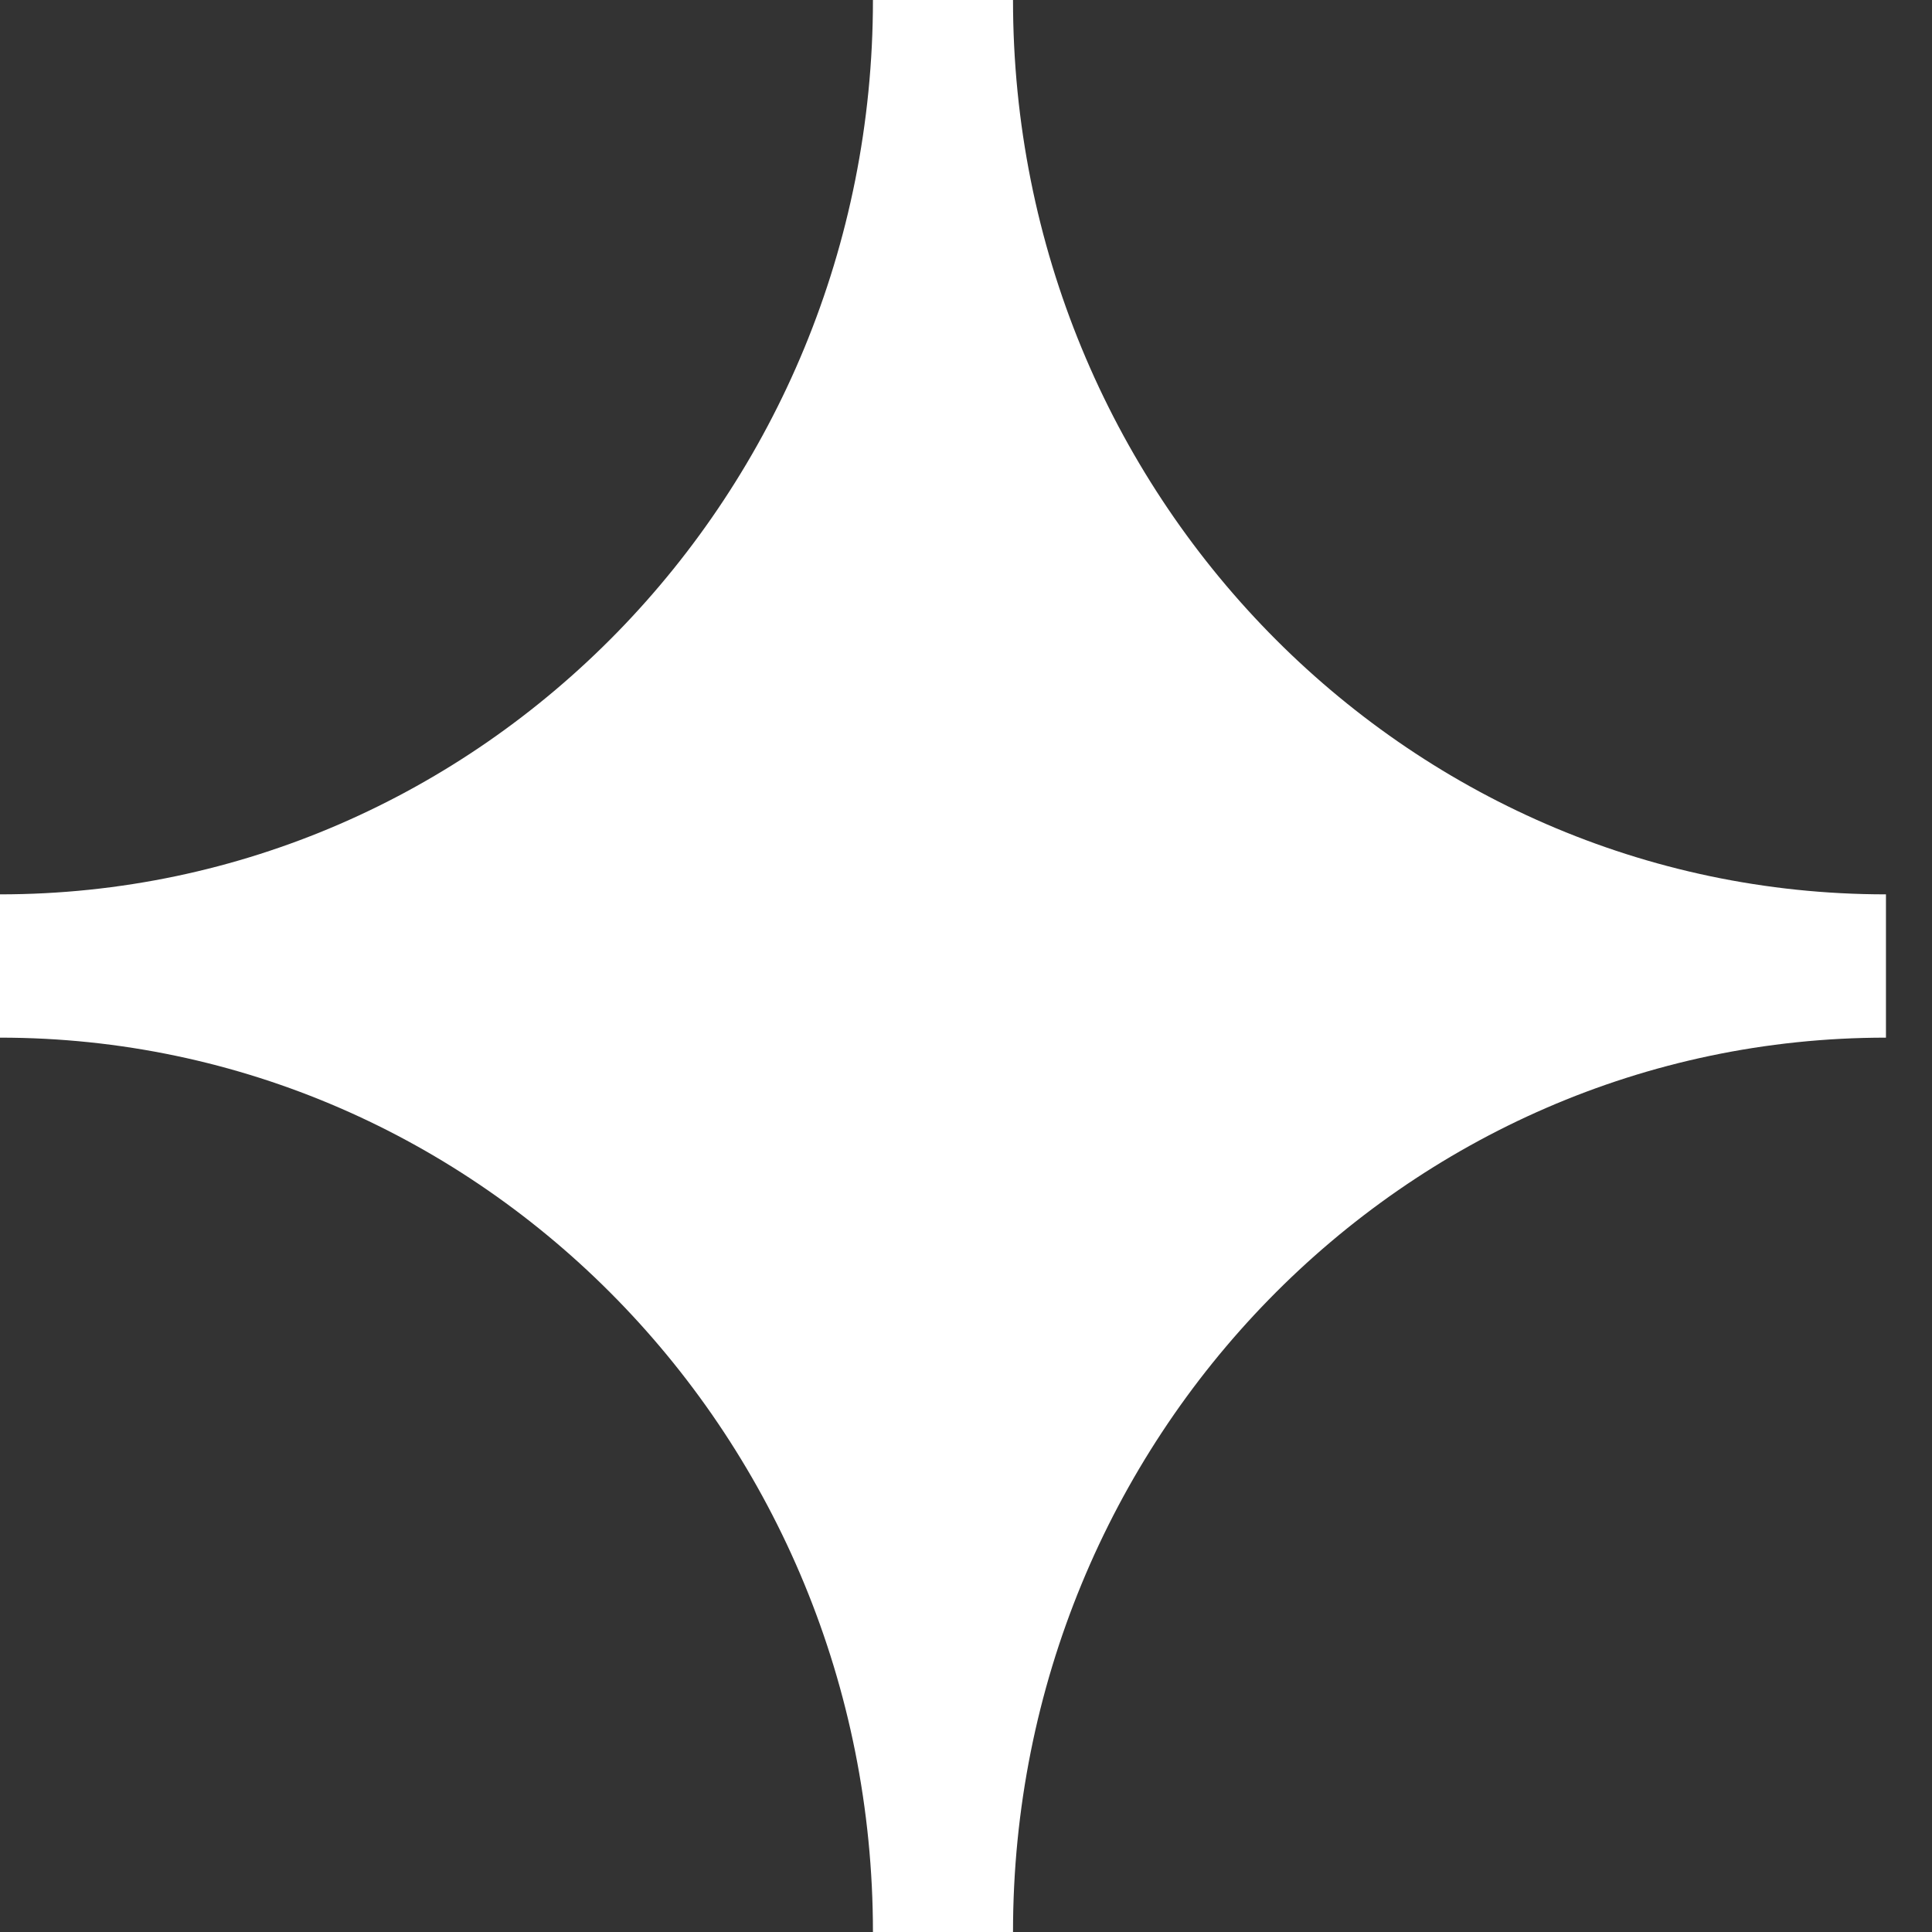 <svg width="12" height="12" viewBox="0 0 12 12" fill="none" xmlns="http://www.w3.org/2000/svg">
<rect x="0" y="0" width="12" height="12" fill="#333333" stroke="none"/>
<path d="M11.714 5.555V6.445C8.72 6.445 6.292 8.933 6.292 12H5.422C5.422 8.933 2.994 6.445 0 6.445V5.555C2.994 5.555 5.422 3.067 5.422 0H6.292C6.292 3.067 8.72 5.555 11.714 5.555Z" fill="white"/>
</svg>
